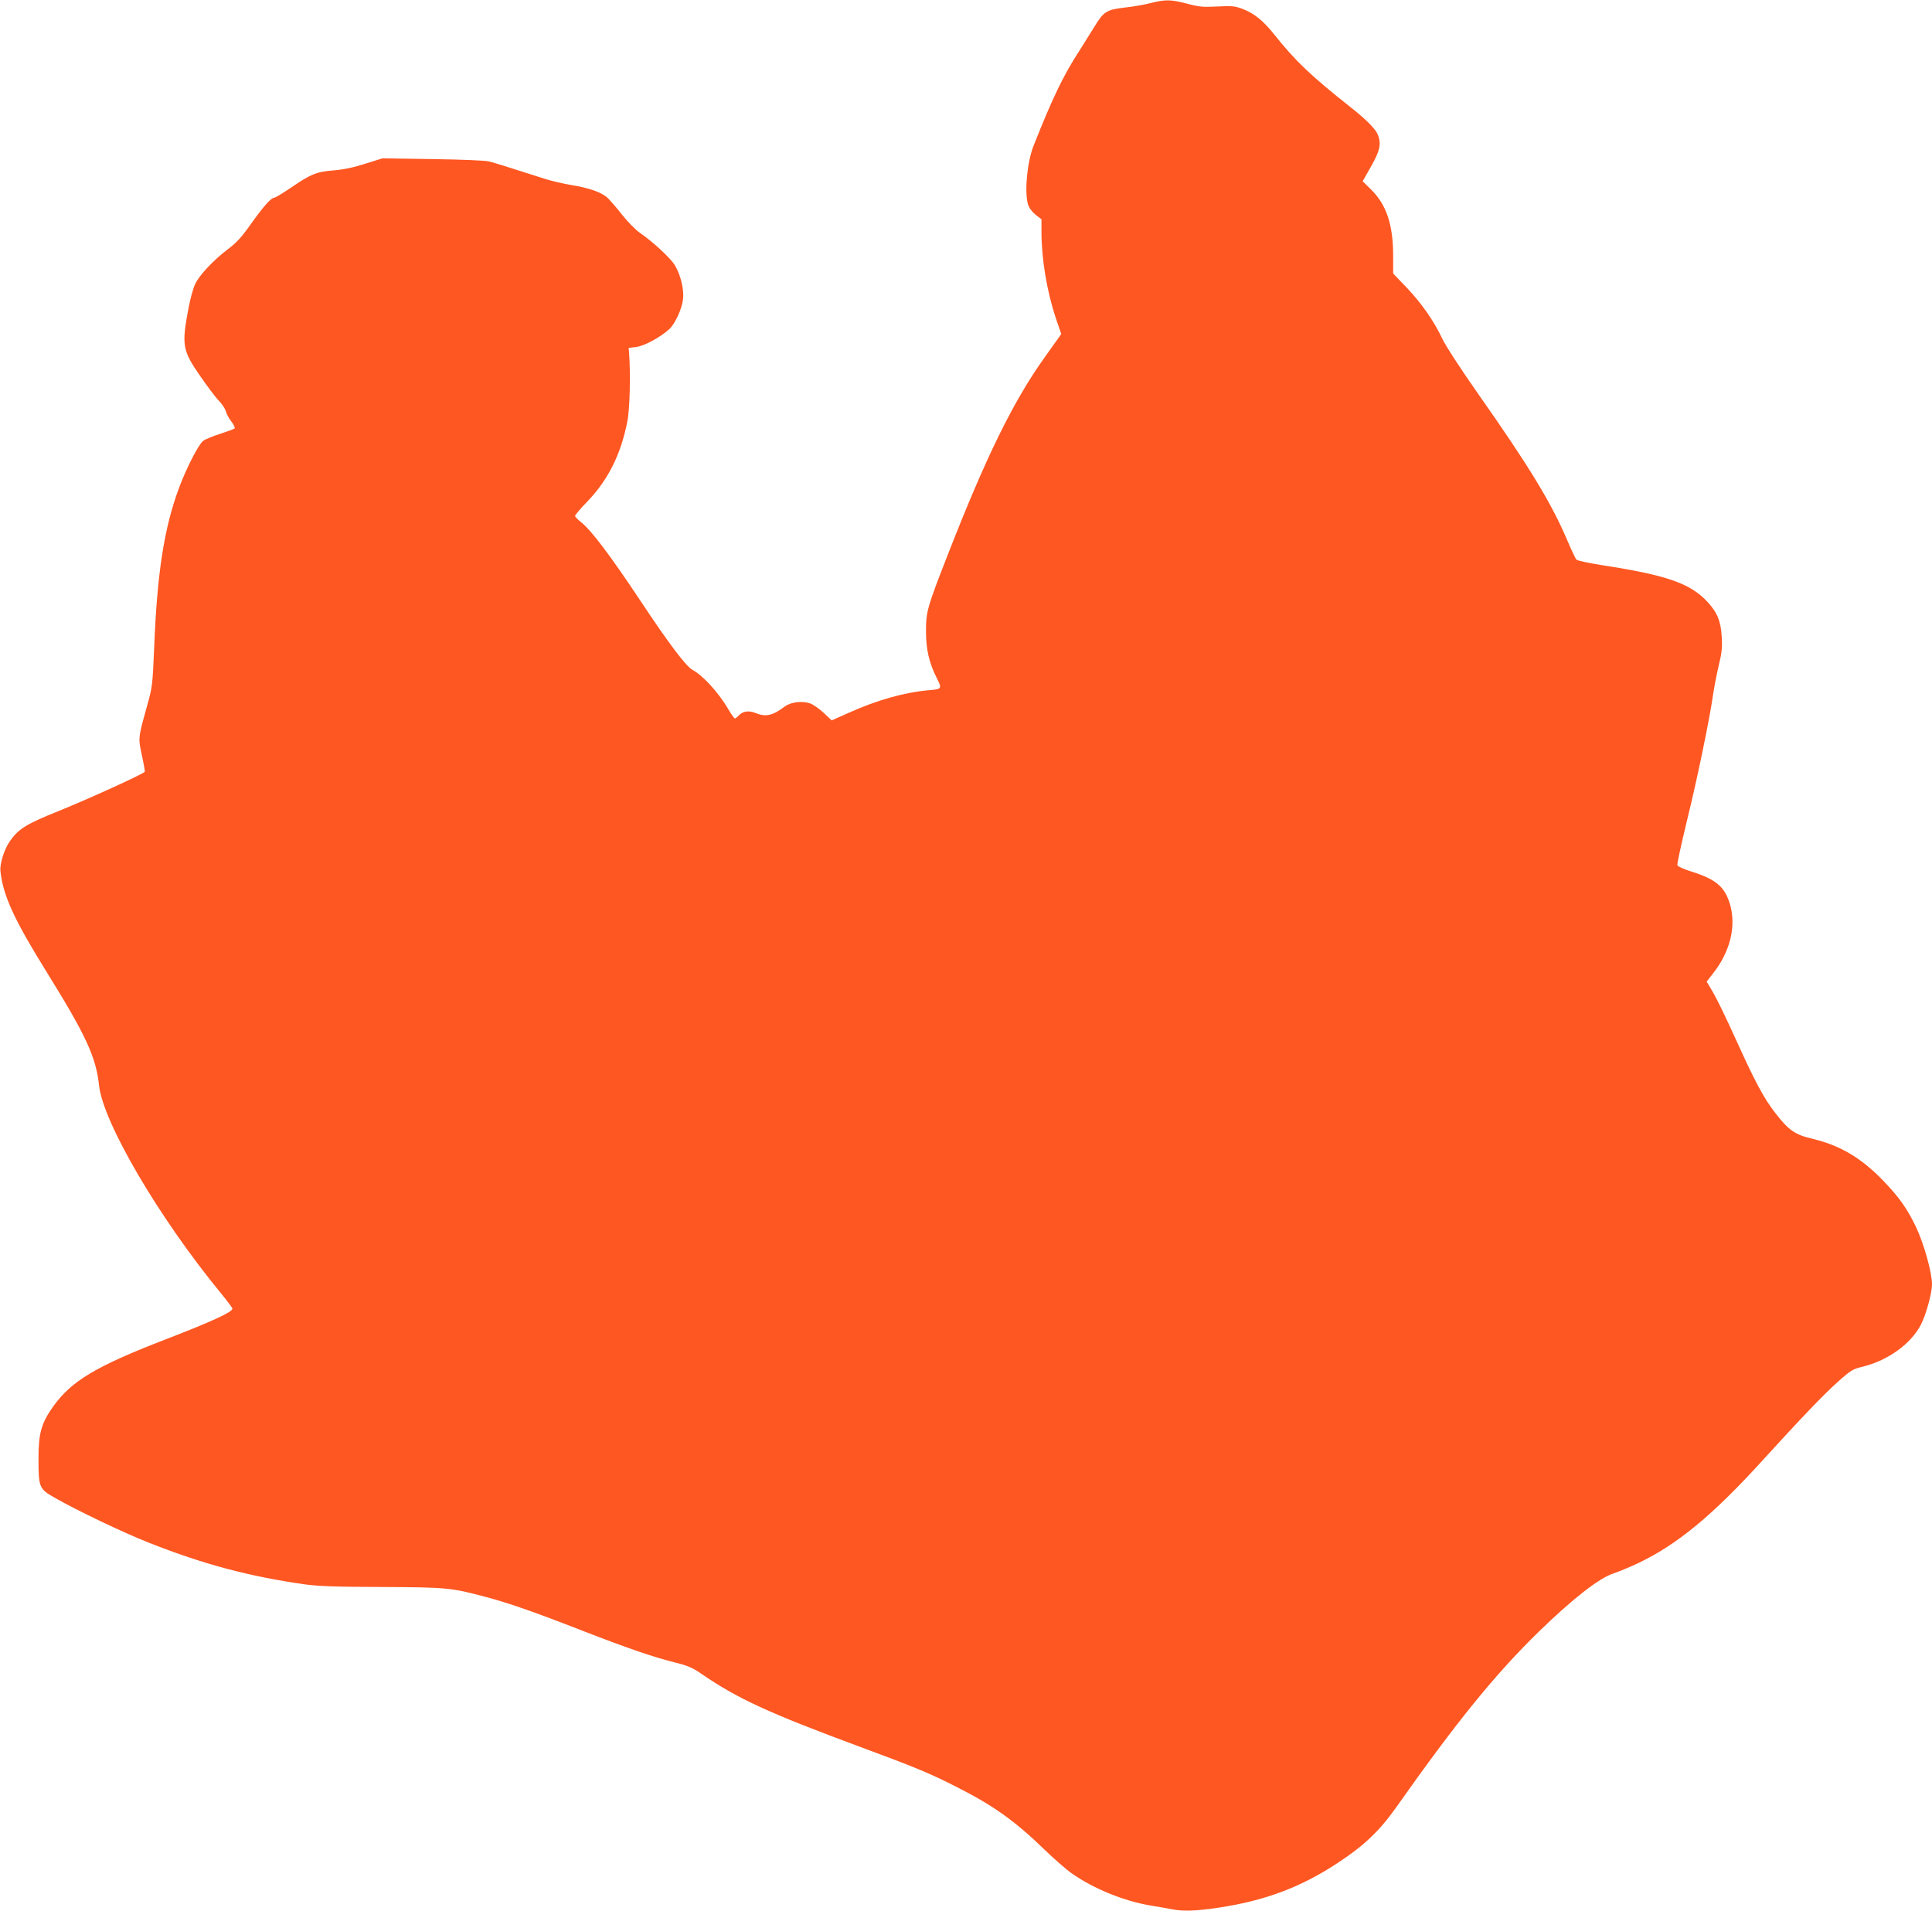 <?xml version="1.0" standalone="no"?>
<!DOCTYPE svg PUBLIC "-//W3C//DTD SVG 20010904//EN"
 "http://www.w3.org/TR/2001/REC-SVG-20010904/DTD/svg10.dtd">
<svg version="1.0" xmlns="http://www.w3.org/2000/svg"
 width="1280pt" height="1266pt" viewBox="0 0 1280 1266"
 preserveAspectRatio="xMidYMid meet">
<g transform="translate(0,1266) scale(0.1,-0.1)"
fill="#ff5722" stroke="none">
<path d="M7625 12640 c-38 -10 -116 -24 -173 -30 -124 -15 -140 -25 -208 -138
-26 -42 -66 -106 -89 -142 -108 -165 -182 -319 -307 -635 -43 -108 -61 -301
-38 -387 7 -24 25 -49 50 -70 l40 -31 0 -84 c0 -179 36 -393 95 -571 l36 -105
-23 -33 c-13 -17 -53 -74 -90 -126 -208 -292 -387 -659 -639 -1304 -138 -354
-144 -376 -144 -509 0 -118 21 -208 71 -307 36 -71 35 -74 -51 -81 -161 -14
-344 -65 -532 -150 l-113 -50 -53 50 c-29 27 -70 56 -91 63 -55 18 -128 8
-168 -22 -79 -60 -126 -70 -193 -42 -43 18 -85 12 -111 -17 -9 -10 -21 -19
-25 -19 -5 0 -26 30 -48 68 -63 106 -164 216 -232 253 -43 22 -162 181 -345
457 -203 305 -326 468 -394 522 -22 17 -40 36 -40 42 0 6 39 52 88 102 133
141 216 308 258 522 17 81 22 313 12 454 l-3 35 50 6 c52 6 160 64 219 118 38
35 83 132 91 196 8 64 -14 160 -53 226 -27 47 -148 159 -235 218 -26 18 -79
72 -118 121 -38 49 -83 100 -99 114 -42 34 -118 61 -235 80 -55 9 -134 28
-175 41 -265 85 -330 105 -369 115 -26 7 -178 13 -375 16 l-332 5 -115 -36
c-77 -25 -145 -39 -209 -44 -113 -9 -151 -24 -283 -115 -54 -36 -103 -66 -110
-66 -21 0 -73 -59 -156 -176 -59 -84 -93 -121 -151 -165 -94 -71 -190 -172
-217 -231 -12 -25 -31 -92 -42 -149 -49 -256 -44 -288 75 -460 47 -68 102
-142 124 -164 21 -22 42 -53 46 -70 4 -16 20 -47 37 -68 16 -21 26 -42 21 -46
-5 -4 -48 -20 -97 -36 -48 -15 -98 -36 -111 -46 -31 -24 -113 -184 -160 -312
-99 -265 -146 -570 -165 -1068 -10 -235 -12 -252 -45 -370 -62 -224 -61 -215
-36 -334 13 -58 21 -107 19 -109 -22 -20 -378 -182 -574 -261 -209 -84 -261
-116 -317 -195 -39 -53 -71 -154 -65 -203 18 -164 91 -321 312 -677 255 -411
321 -555 341 -740 25 -244 395 -876 807 -1378 43 -52 77 -98 77 -103 0 -22
-136 -85 -442 -203 -459 -177 -624 -275 -745 -444 -79 -111 -98 -177 -98 -347
0 -190 4 -200 108 -259 143 -82 456 -232 627 -299 360 -142 657 -221 1025
-274 95 -13 202 -17 515 -18 429 -2 460 -5 685 -65 151 -40 322 -99 642 -224
304 -118 470 -175 618 -212 80 -20 114 -34 170 -73 243 -167 451 -262 1050
-484 365 -135 463 -175 647 -269 237 -120 381 -222 578 -413 63 -61 144 -132
180 -157 143 -101 344 -183 520 -213 52 -8 117 -20 143 -25 73 -15 161 -12
308 10 309 46 548 136 789 295 180 118 278 212 393 374 400 567 654 879 943
1161 223 217 400 355 494 385 30 10 101 39 157 65 261 123 499 318 836 690
255 280 401 432 494 515 85 76 98 84 165 100 169 42 321 153 386 281 34 68 72
207 72 265 0 77 -53 266 -104 375 -59 125 -114 202 -220 312 -146 151 -285
233 -469 277 -115 27 -157 56 -247 173 -72 93 -131 202 -242 447 -91 201 -149
320 -190 386 l-21 35 42 54 c116 147 156 316 111 464 -35 112 -92 160 -253
211 -49 15 -91 34 -94 42 -3 7 25 135 61 285 69 277 155 696 176 848 7 47 23
132 37 190 21 85 24 121 20 190 -6 106 -30 163 -98 236 -114 120 -270 174
-694 239 -87 14 -164 30 -171 37 -6 7 -33 64 -60 127 -103 244 -255 494 -585
963 -120 171 -221 326 -243 373 -55 117 -137 235 -237 340 l-89 93 0 118 c0
206 -45 339 -147 439 l-55 54 56 99 c58 102 68 148 46 206 -14 39 -76 102
-180 184 -268 212 -368 308 -509 485 -71 89 -132 139 -209 168 -50 19 -70 21
-166 16 -94 -5 -121 -3 -202 19 -109 28 -143 28 -239 4z"/>
</g>
</svg>
